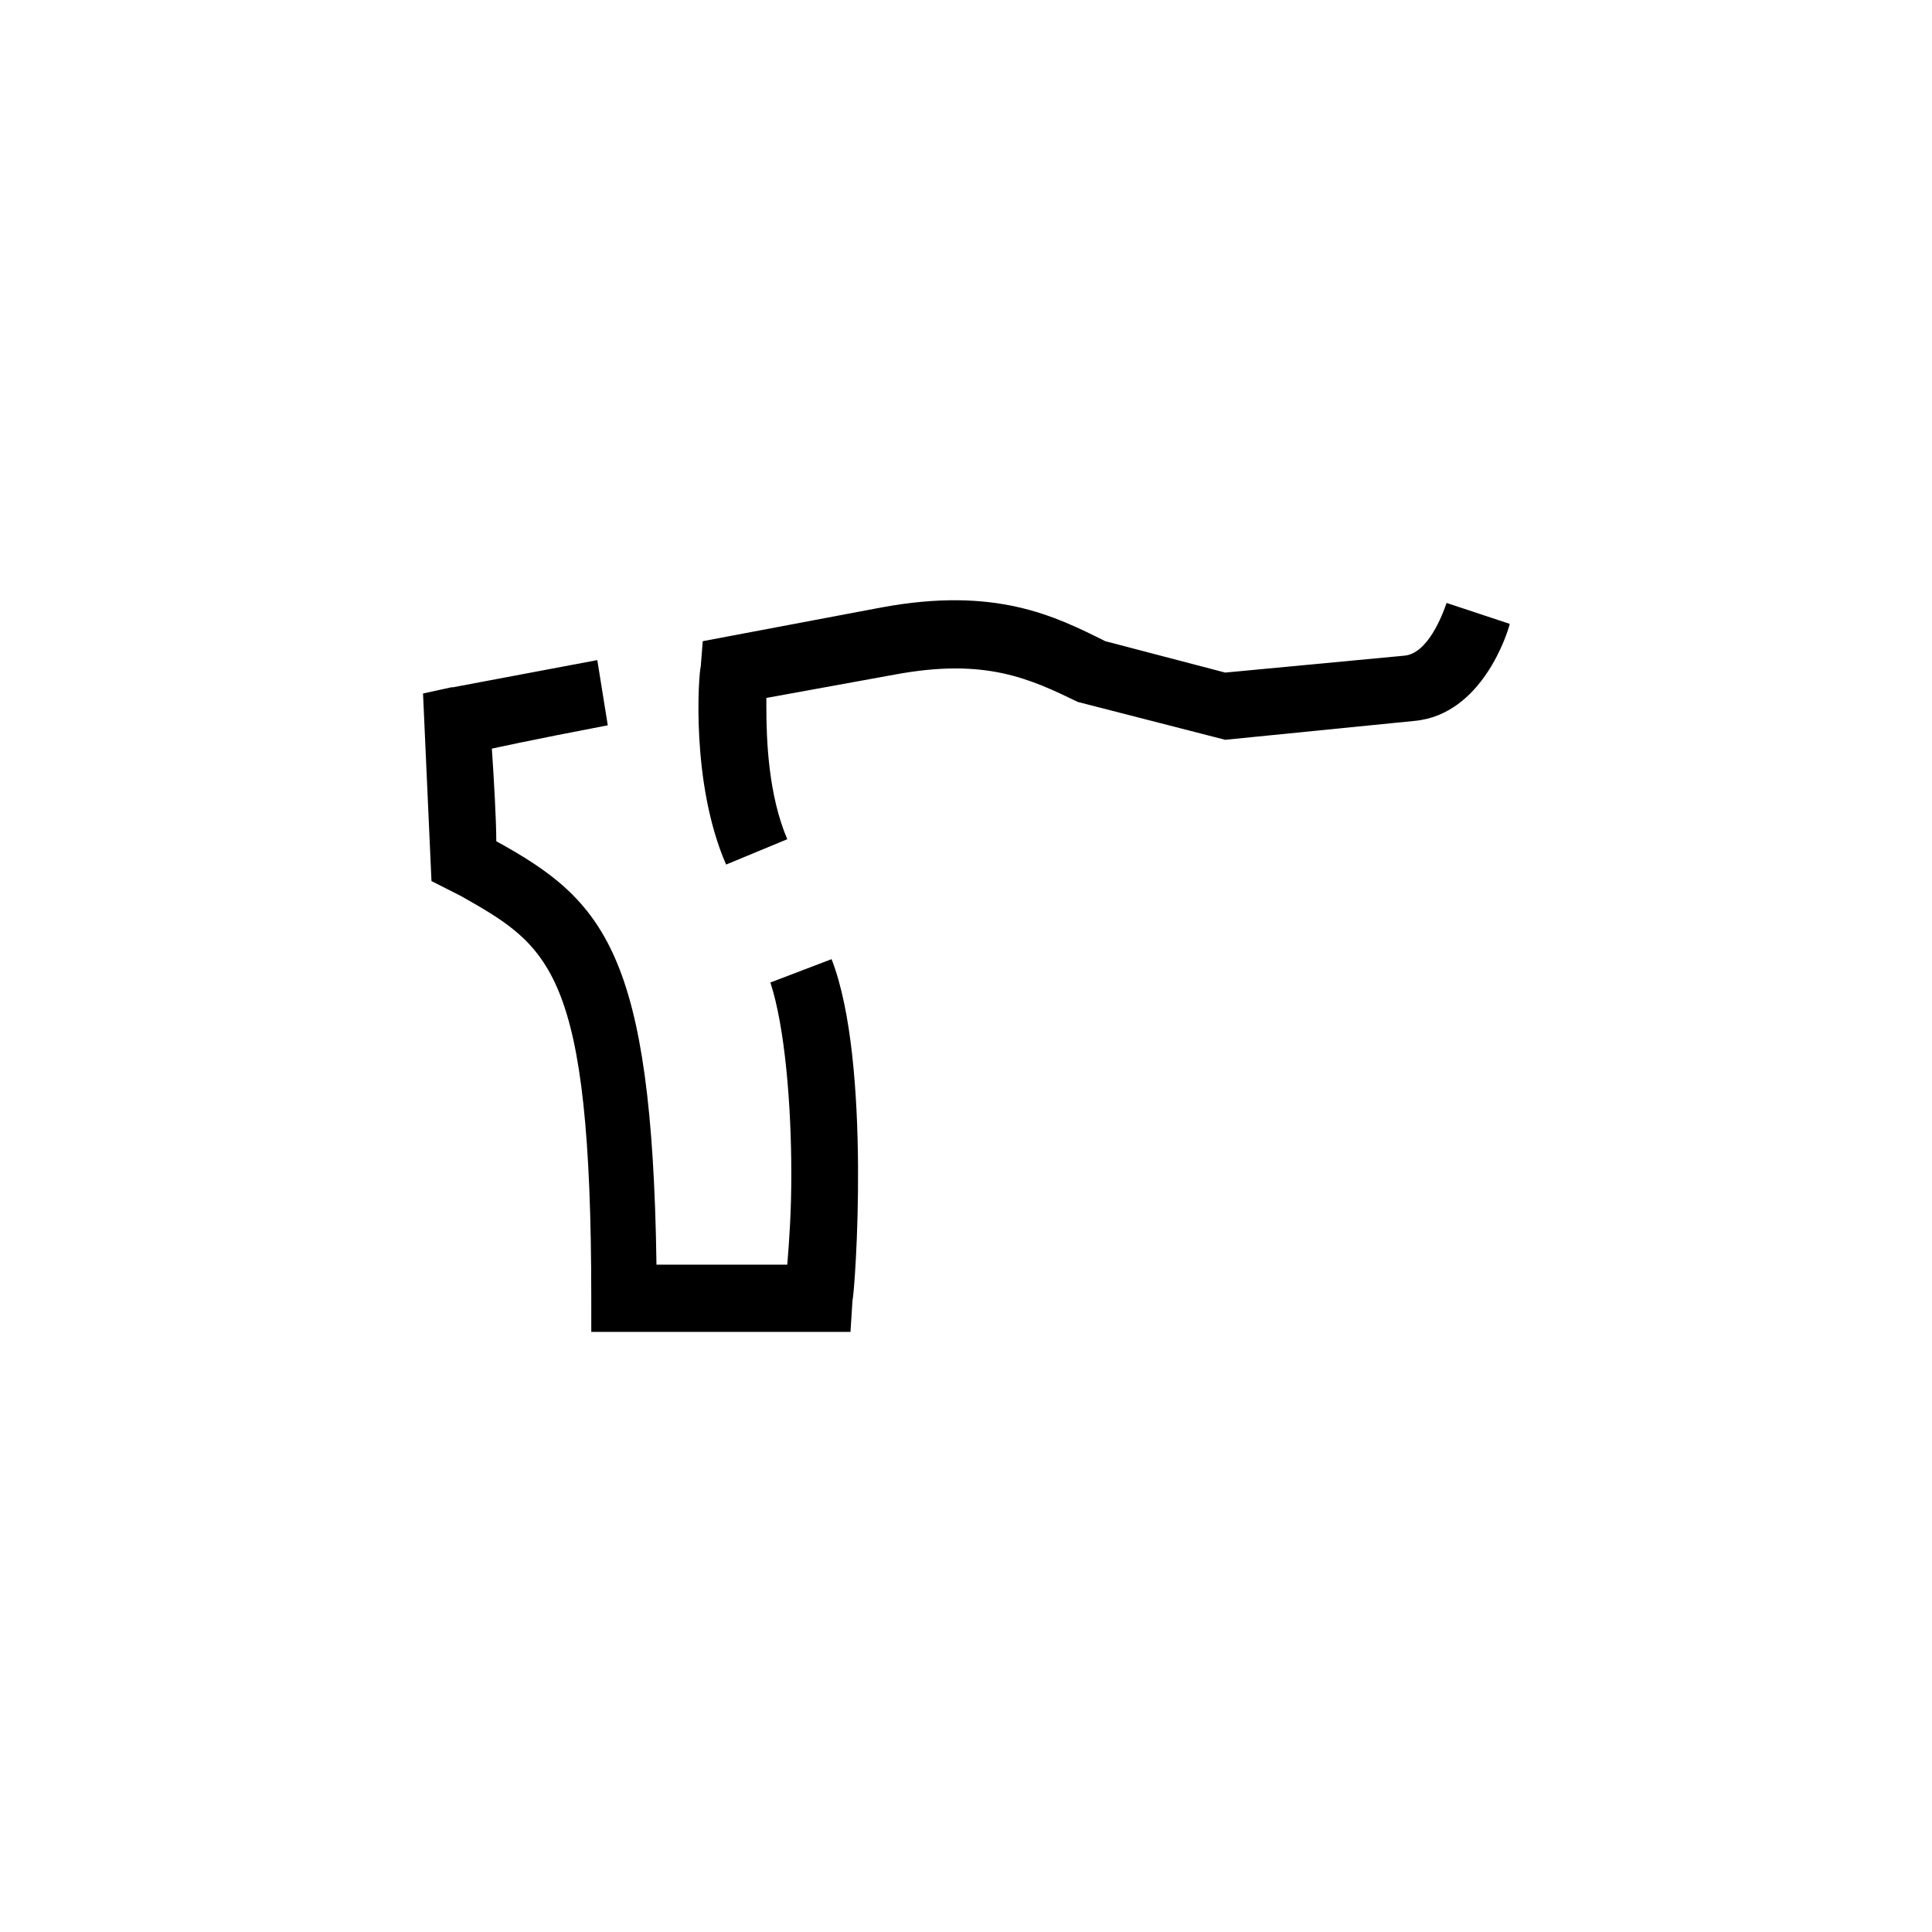 <?xml version="1.0" encoding="UTF-8"?><svg id="S_Icon_Spec_Brake_Lever" xmlns="http://www.w3.org/2000/svg" viewBox="0 0 48 48"><defs><style>.cls-1{fill:none;}.cls-1,.cls-2{stroke-width:0px;}</style></defs><path class="cls-2" d="M11.23,17.08l3.61-.68.26,1.62c-1.94.37-2.88.58-2.88.58.05.73.11,1.78.11,2.3,2.67,1.47,3.87,2.77,3.98,10.52h3.25c.05-.63.1-1.31.1-2.25,0-1.73-.16-3.66-.52-4.76l1.52-.58c1,2.56.58,8.27.52,8.48l-.05.78h-6.44v-.84c0-8.16-1.04-8.74-3.24-9.99l-.73-.37-.21-4.66.73-.16ZM21.91,15.09c2.82-.52,4.29.21,5.55.84l2.98.78,4.45-.42c.58-.05.94-.99,1.05-1.31l1.57.52c-.05.21-.68,2.25-2.36,2.41l-4.71.47-3.66-.94c-1.2-.58-2.3-1.1-4.55-.68-2.31.42-3.19.58-3.19.58v.21c0,.84.05,2.2.52,3.3l-1.52.63c-.89-2.04-.68-4.76-.63-4.92l.05-.63,4.45-.84Z"/><rect class="cls-1" width="48" height="48"/></svg>